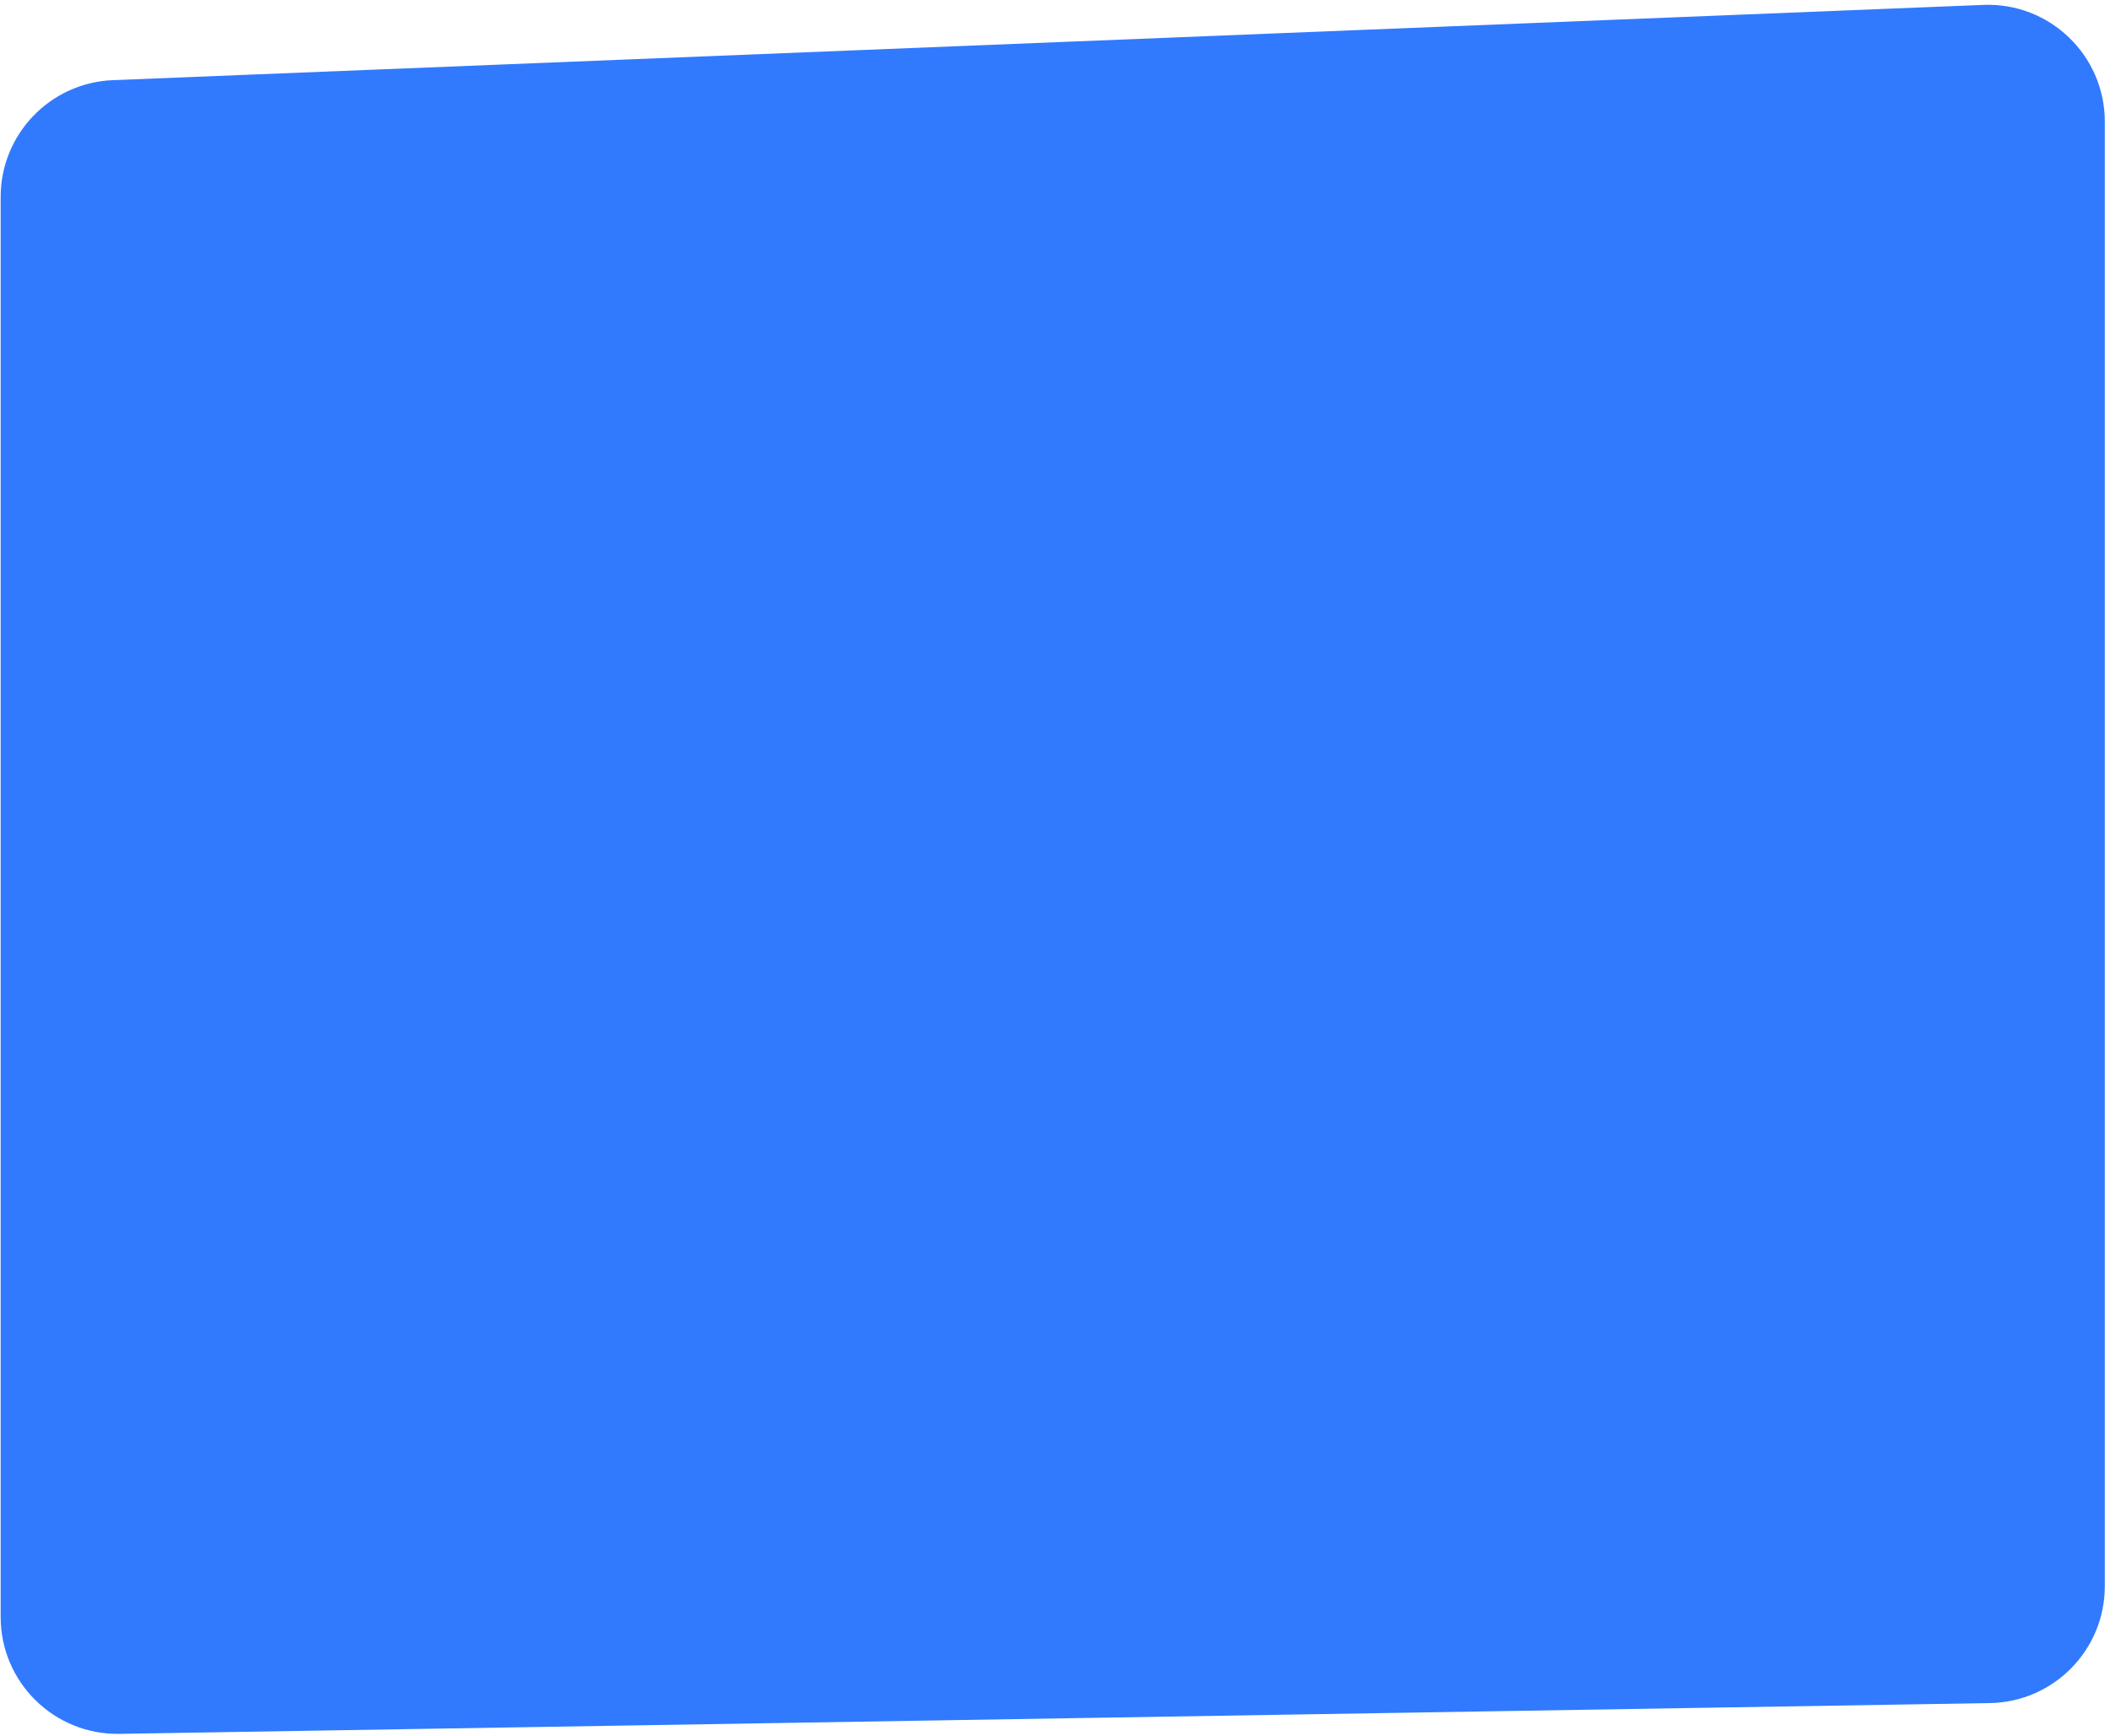<?xml version="1.0" encoding="UTF-8"?> <svg xmlns="http://www.w3.org/2000/svg" width="361" height="297" viewBox="0 0 361 297" fill="none"><g filter="url(#filter0_n_1333_358)"><path d="M0.113 33.699C0.113 22.966 8.585 14.147 19.309 13.715L339.309 0.837C350.661 0.38 360.113 9.46 360.113 20.821V271.4C360.113 282.317 351.358 291.217 340.443 291.397L20.442 296.665C9.27 296.849 0.113 287.843 0.113 276.668V33.699Z" fill="#317AFE"></path></g><defs><filter id="filter0_n_1333_358" x="0.113" y="0.82" width="360" height="295.848" filterUnits="userSpaceOnUse" color-interpolation-filters="sRGB"><feFlood flood-opacity="0" result="BackgroundImageFix"></feFlood><feBlend mode="normal" in="SourceGraphic" in2="BackgroundImageFix" result="shape"></feBlend><feTurbulence type="fractalNoise" baseFrequency="1.667 1.667" stitchTiles="stitch" numOctaves="3" result="noise" seed="8282"></feTurbulence><feColorMatrix in="noise" type="luminanceToAlpha" result="alphaNoise"></feColorMatrix><feComponentTransfer in="alphaNoise" result="coloredNoise1"><feFuncA type="discrete"></feFuncA></feComponentTransfer><feComposite operator="in" in2="shape" in="coloredNoise1" result="noise1Clipped"></feComposite><feComponentTransfer in="alphaNoise" result="coloredNoise2"><feFuncA type="discrete"></feFuncA></feComponentTransfer><feComposite operator="in" in2="shape" in="coloredNoise2" result="noise2Clipped"></feComposite><feFlood flood-color="rgba(0, 0, 0, 0.25)" result="color1Flood"></feFlood><feComposite operator="in" in2="noise1Clipped" in="color1Flood" result="color1"></feComposite><feFlood flood-color="rgba(255, 255, 255, 0.25)" result="color2Flood"></feFlood><feComposite operator="in" in2="noise2Clipped" in="color2Flood" result="color2"></feComposite><feMerge result="effect1_noise_1333_358"><feMergeNode in="shape"></feMergeNode><feMergeNode in="color1"></feMergeNode><feMergeNode in="color2"></feMergeNode></feMerge></filter></defs></svg> 